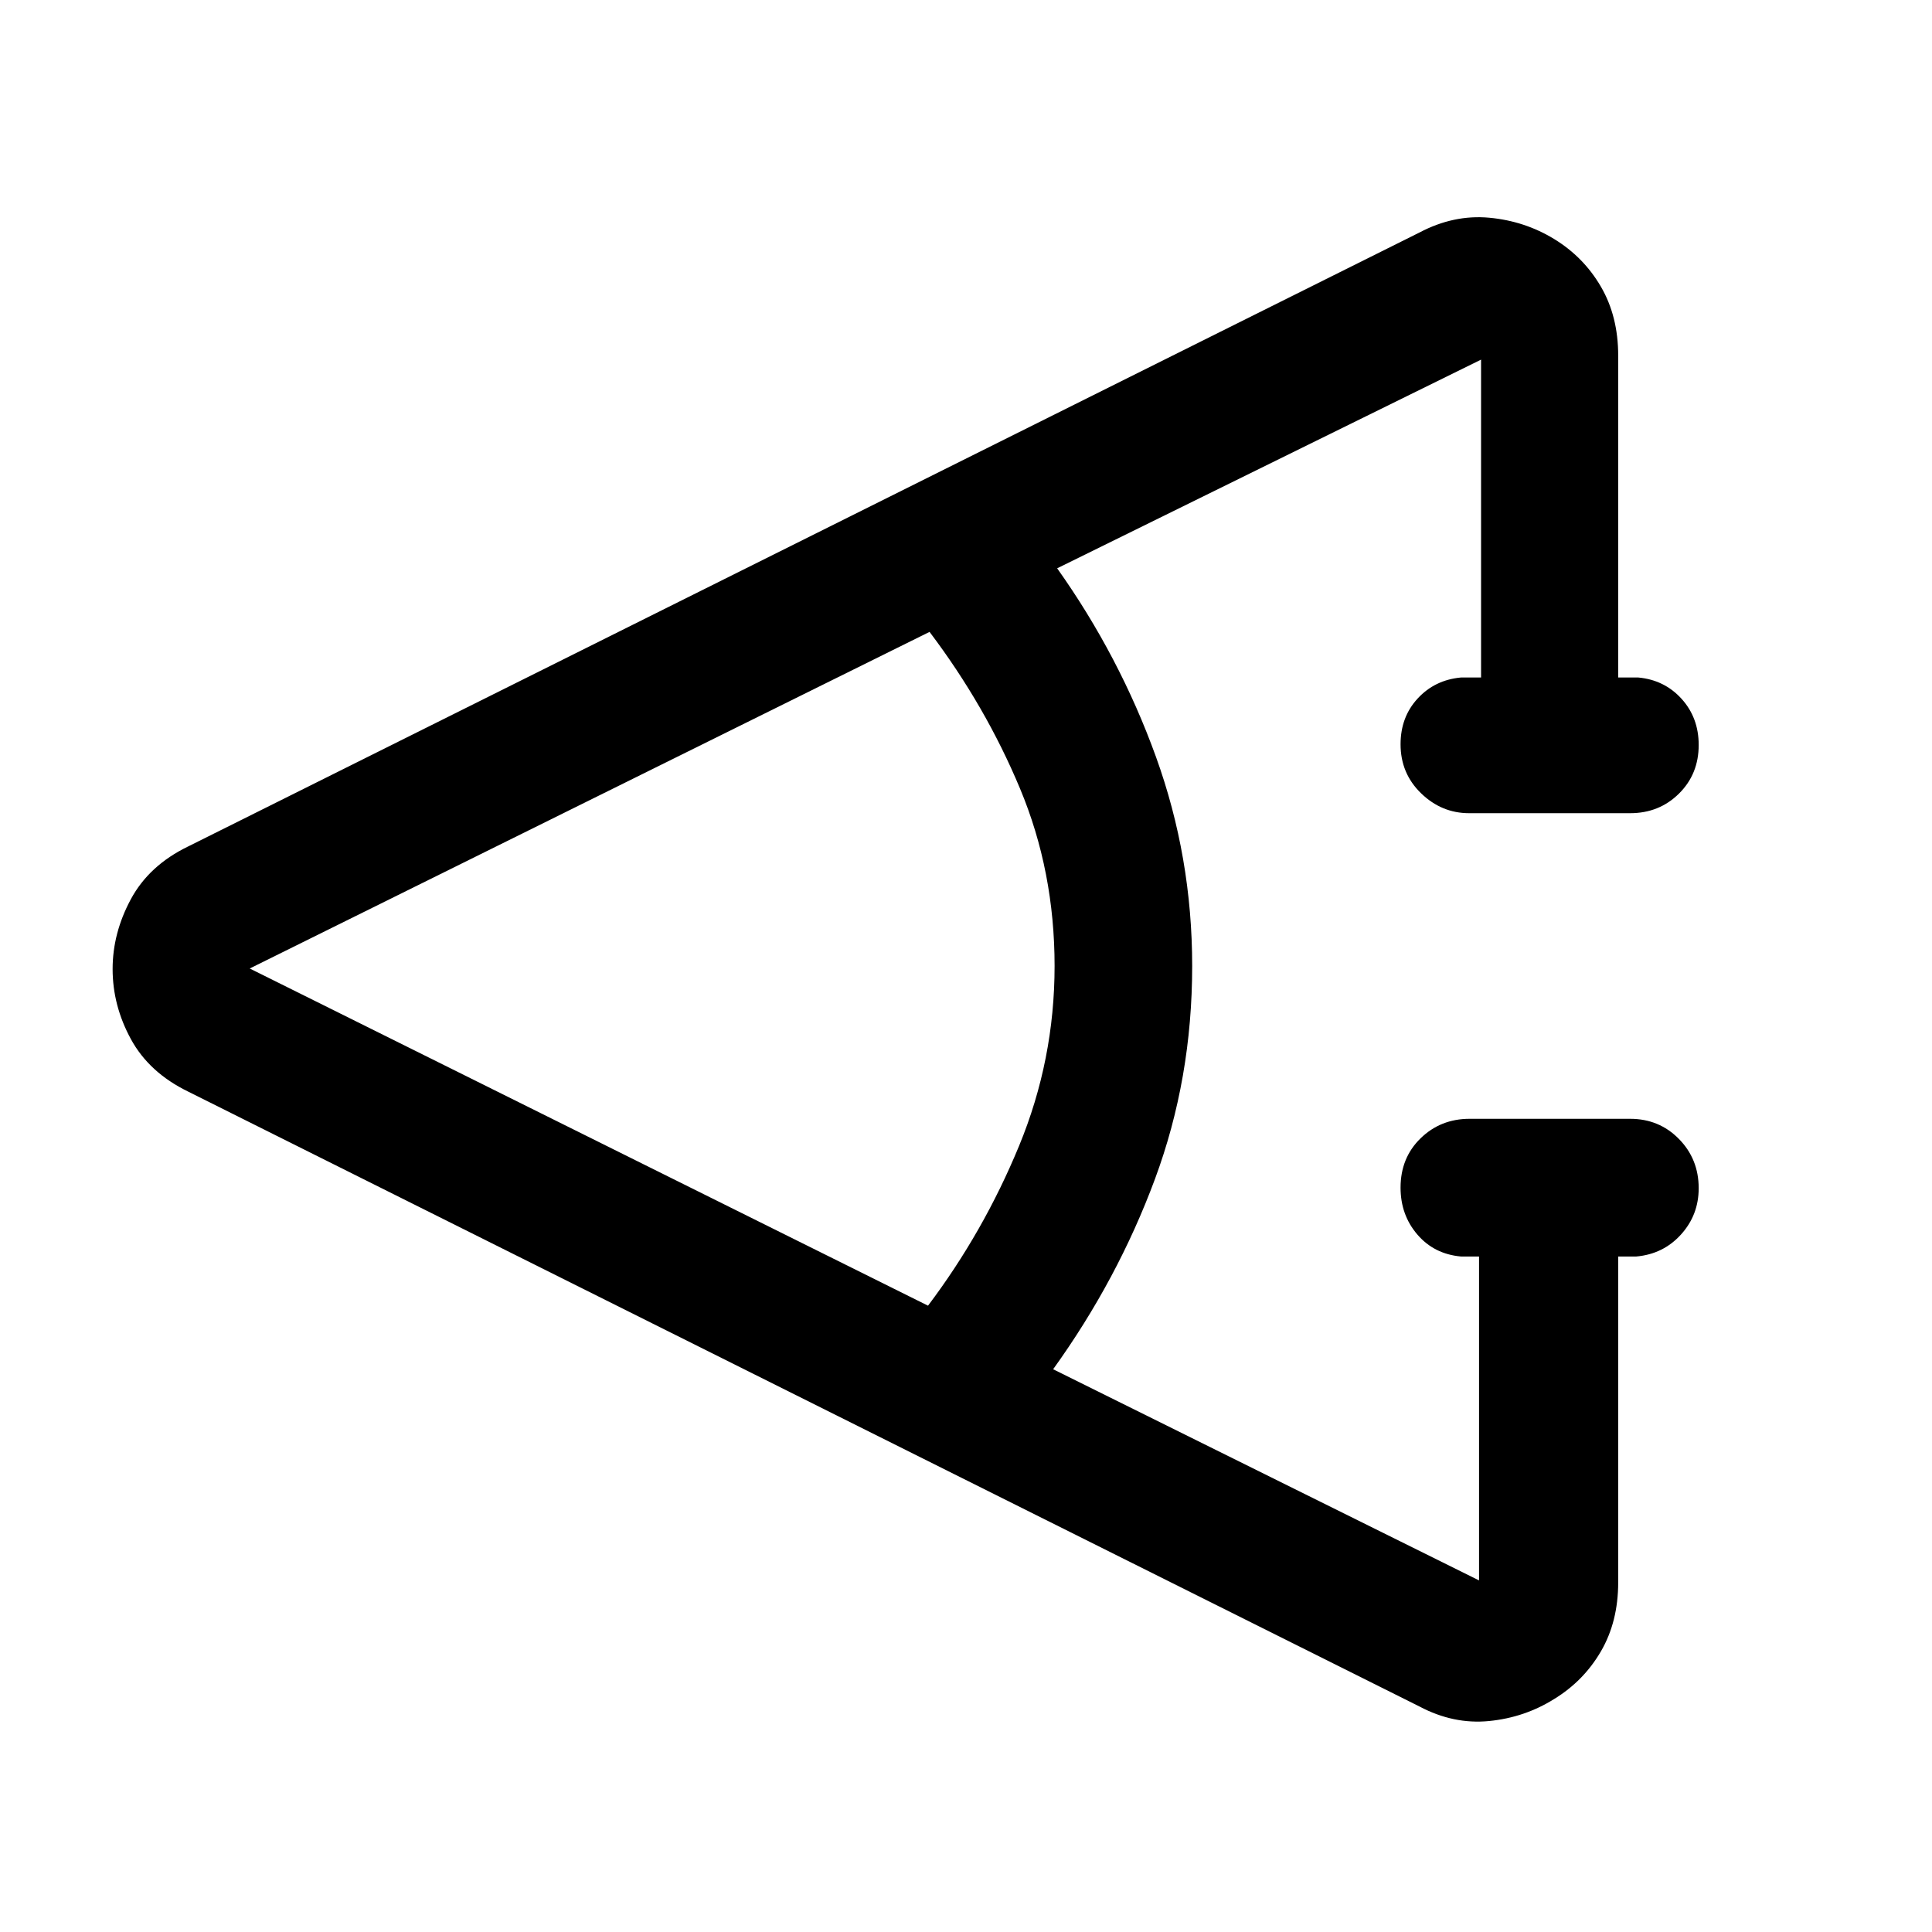 <svg xmlns="http://www.w3.org/2000/svg" width="48" height="48" viewBox="0 -960 960 960"><path d="M705.35-112.04 93.5-417.59q-19.4-9.44-28.47-26.1-9.07-16.66-9.07-34.8 0-17.9 9.07-34.72 9.07-16.81 28.47-26.2l611.85-305.07q16.99-8.95 34.6-7.34 17.62 1.62 32.29 10.58 14.67 8.96 23.25 23.7 8.58 14.73 8.58 34.24v159.95h10q12.98 1.2 21.49 10.59 8.51 9.39 8.51 22.94 0 14.49-9.83 24.19-9.82 9.7-24.24 9.7h-80q-13.67 0-23.87-9.88-10.2-9.87-10.2-24.37 0-13.54 8.51-22.75 8.51-9.22 21.49-10.42h10V-781.3L525.3-677.61q31.05 43.76 49.07 93.62 18.02 49.87 18.02 103.99 0 56-18.52 105.92-18.52 49.93-50.57 94.45L734.93-174.7v-160.95h-9q-13.31-1.2-21.65-10.91-8.35-9.72-8.35-23.32 0-14.79 9.94-24.49 9.95-9.7 24.37-9.7H810q14.42 0 24.24 10 9.83 9.99 9.83 24.48 0 13.31-8.8 23.02-8.79 9.72-22.2 10.92h-9v161.95q0 19.51-8.58 34.24-8.58 14.74-23.25 23.7-14.67 9.19-32.33 10.93-17.65 1.74-34.56-7.21ZM461.13-311.22q27.57-36.56 45.23-79.37 17.66-42.81 17.66-89.41 0-47.04-17.16-88.13-17.16-41.09-44.97-77.89l-337.8 167.26 337.04 167.54Z"/></svg>
